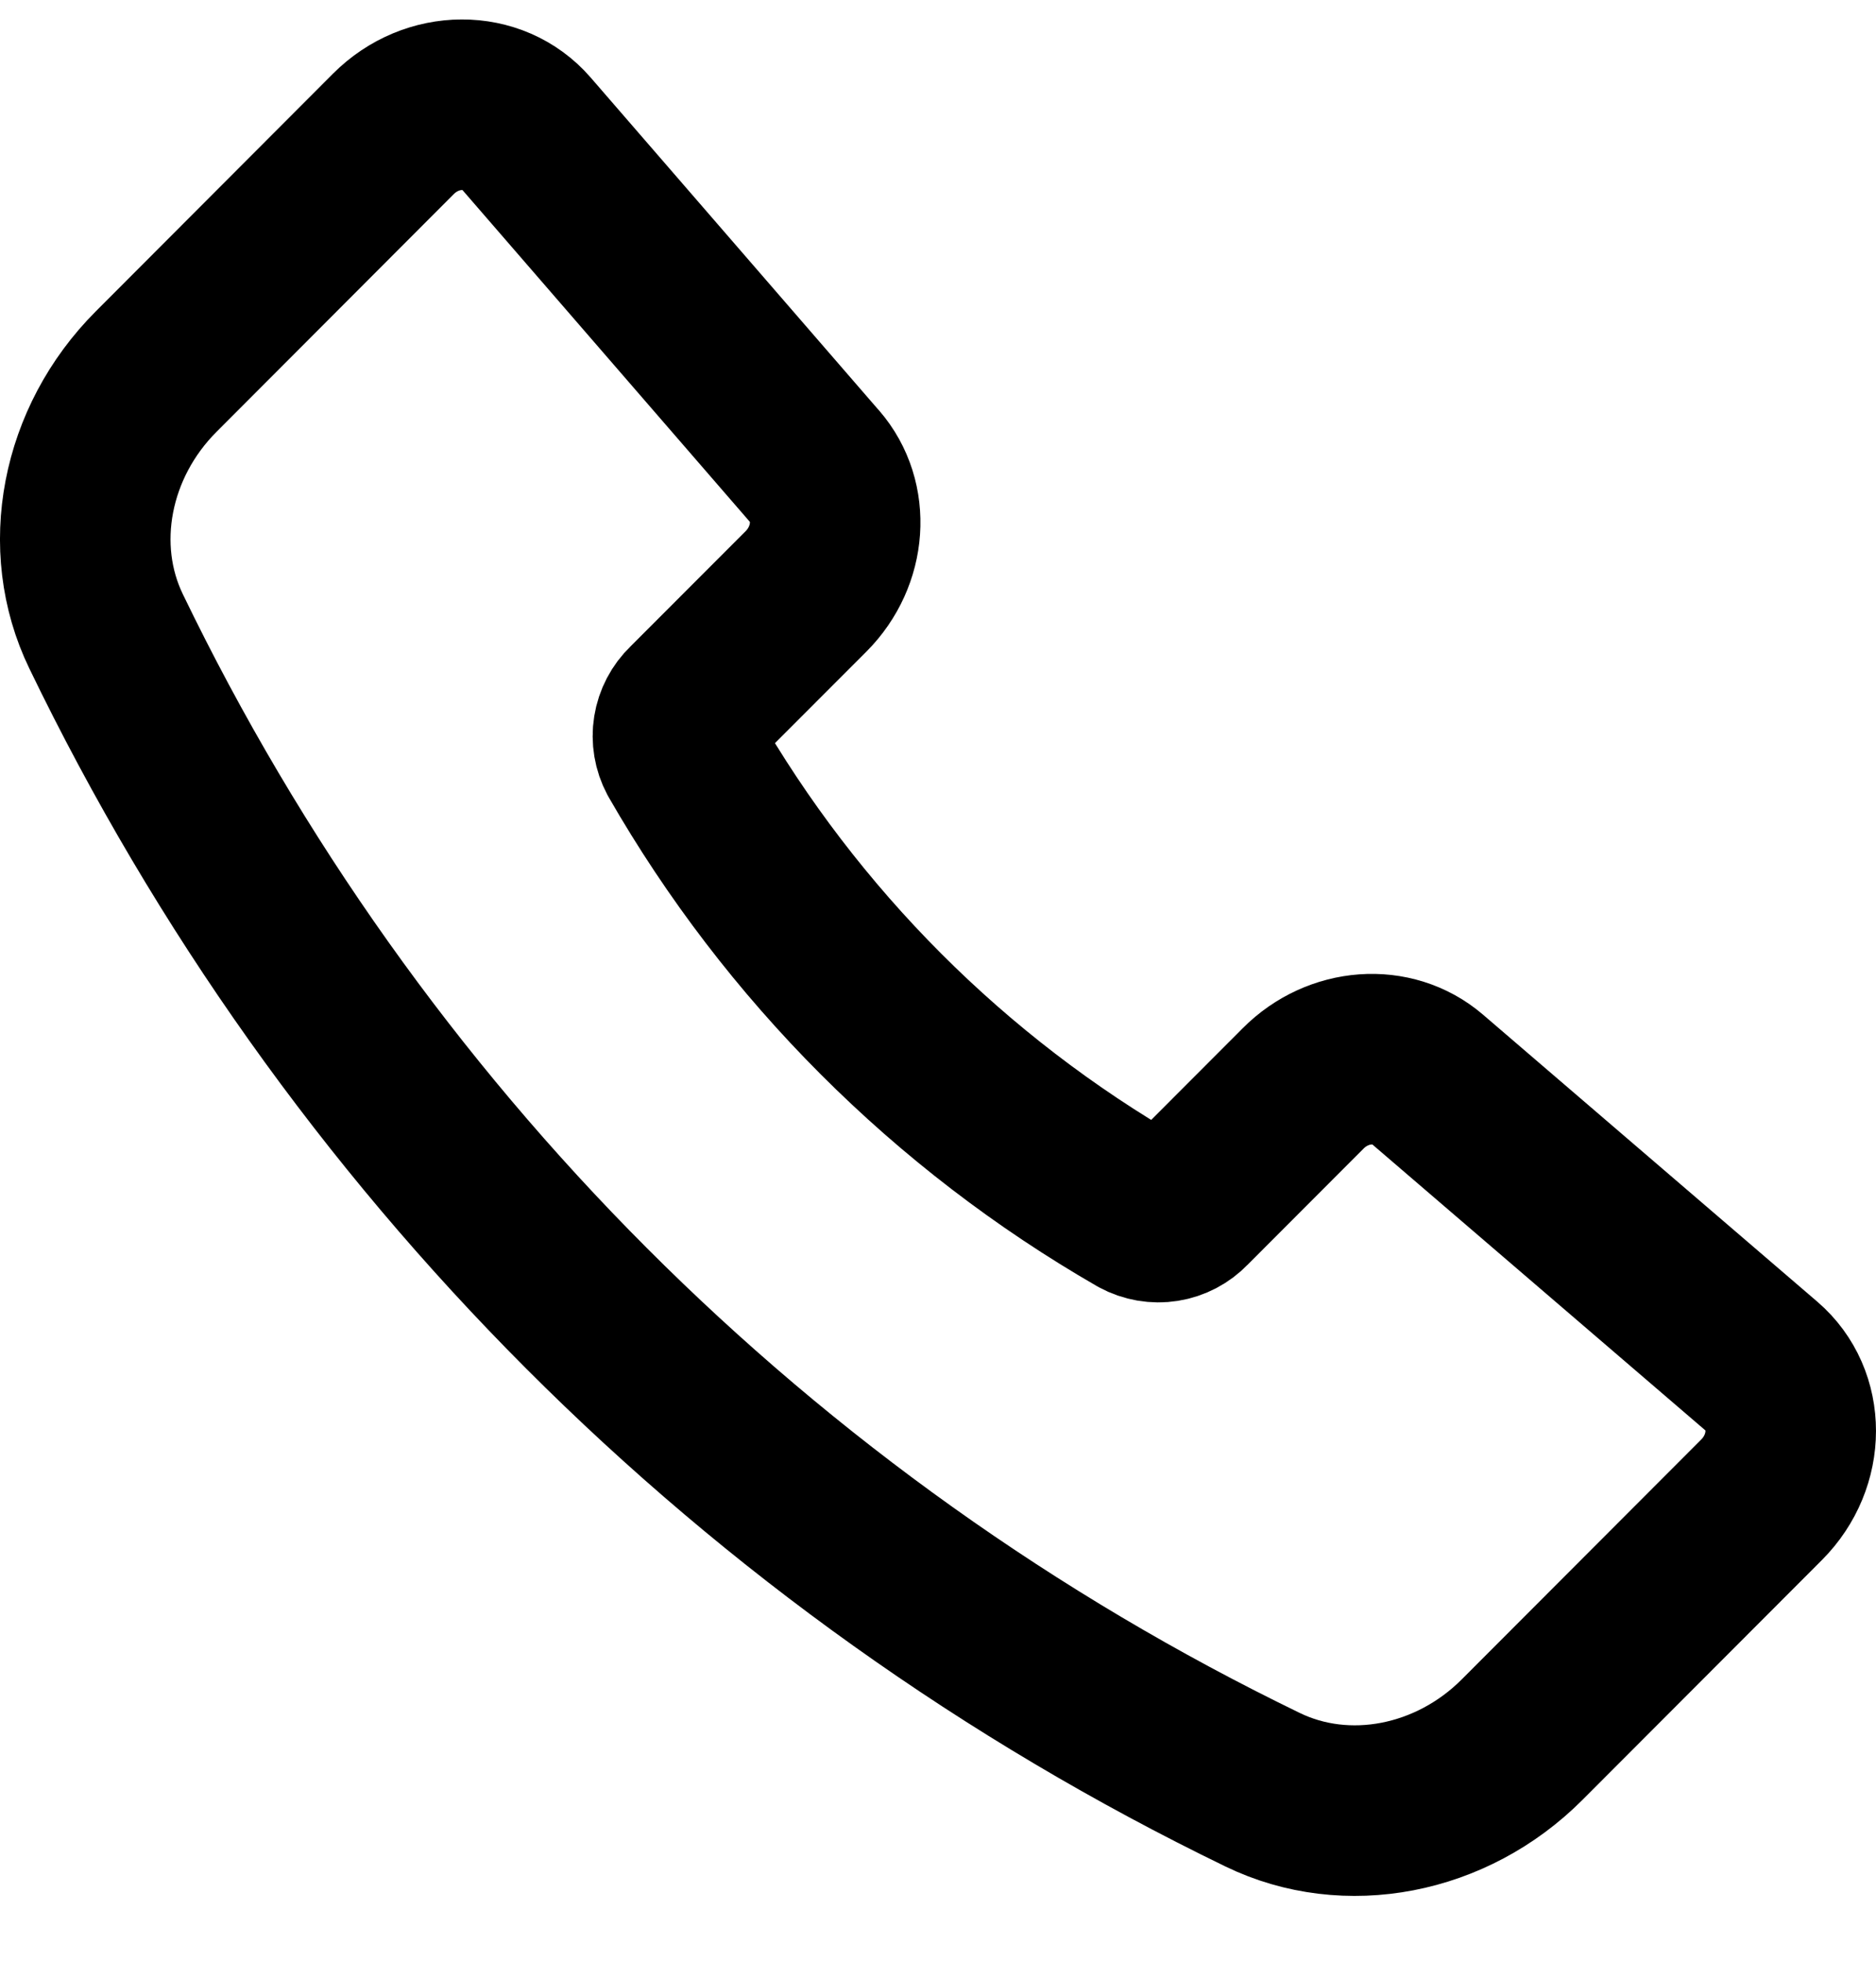 <svg width="22" height="23" viewBox="0 0 22 23" fill="none" xmlns="http://www.w3.org/2000/svg">
<path d="M9.554 5.469L6.171 1.564C5.781 1.114 5.066 1.116 4.613 1.57L1.831 4.357C1.003 5.186 0.766 6.417 1.245 7.404C4.107 13.329 8.885 18.114 14.806 20.983C15.792 21.462 17.022 21.226 17.85 20.396L20.658 17.584C21.113 17.128 21.114 16.41 20.66 16.02L16.74 12.655C16.33 12.303 15.693 12.348 15.282 12.761L13.918 14.127C13.848 14.2 13.757 14.248 13.657 14.264C13.557 14.28 13.454 14.262 13.365 14.214C11.136 12.931 9.286 11.079 8.005 8.848C7.957 8.758 7.94 8.656 7.956 8.556C7.972 8.456 8.02 8.364 8.093 8.294L9.453 6.933C9.865 6.519 9.91 5.879 9.554 5.468V5.469Z" stroke="black" stroke-width="2" stroke-linecap="round" stroke-linejoin="round"/>
</svg>
